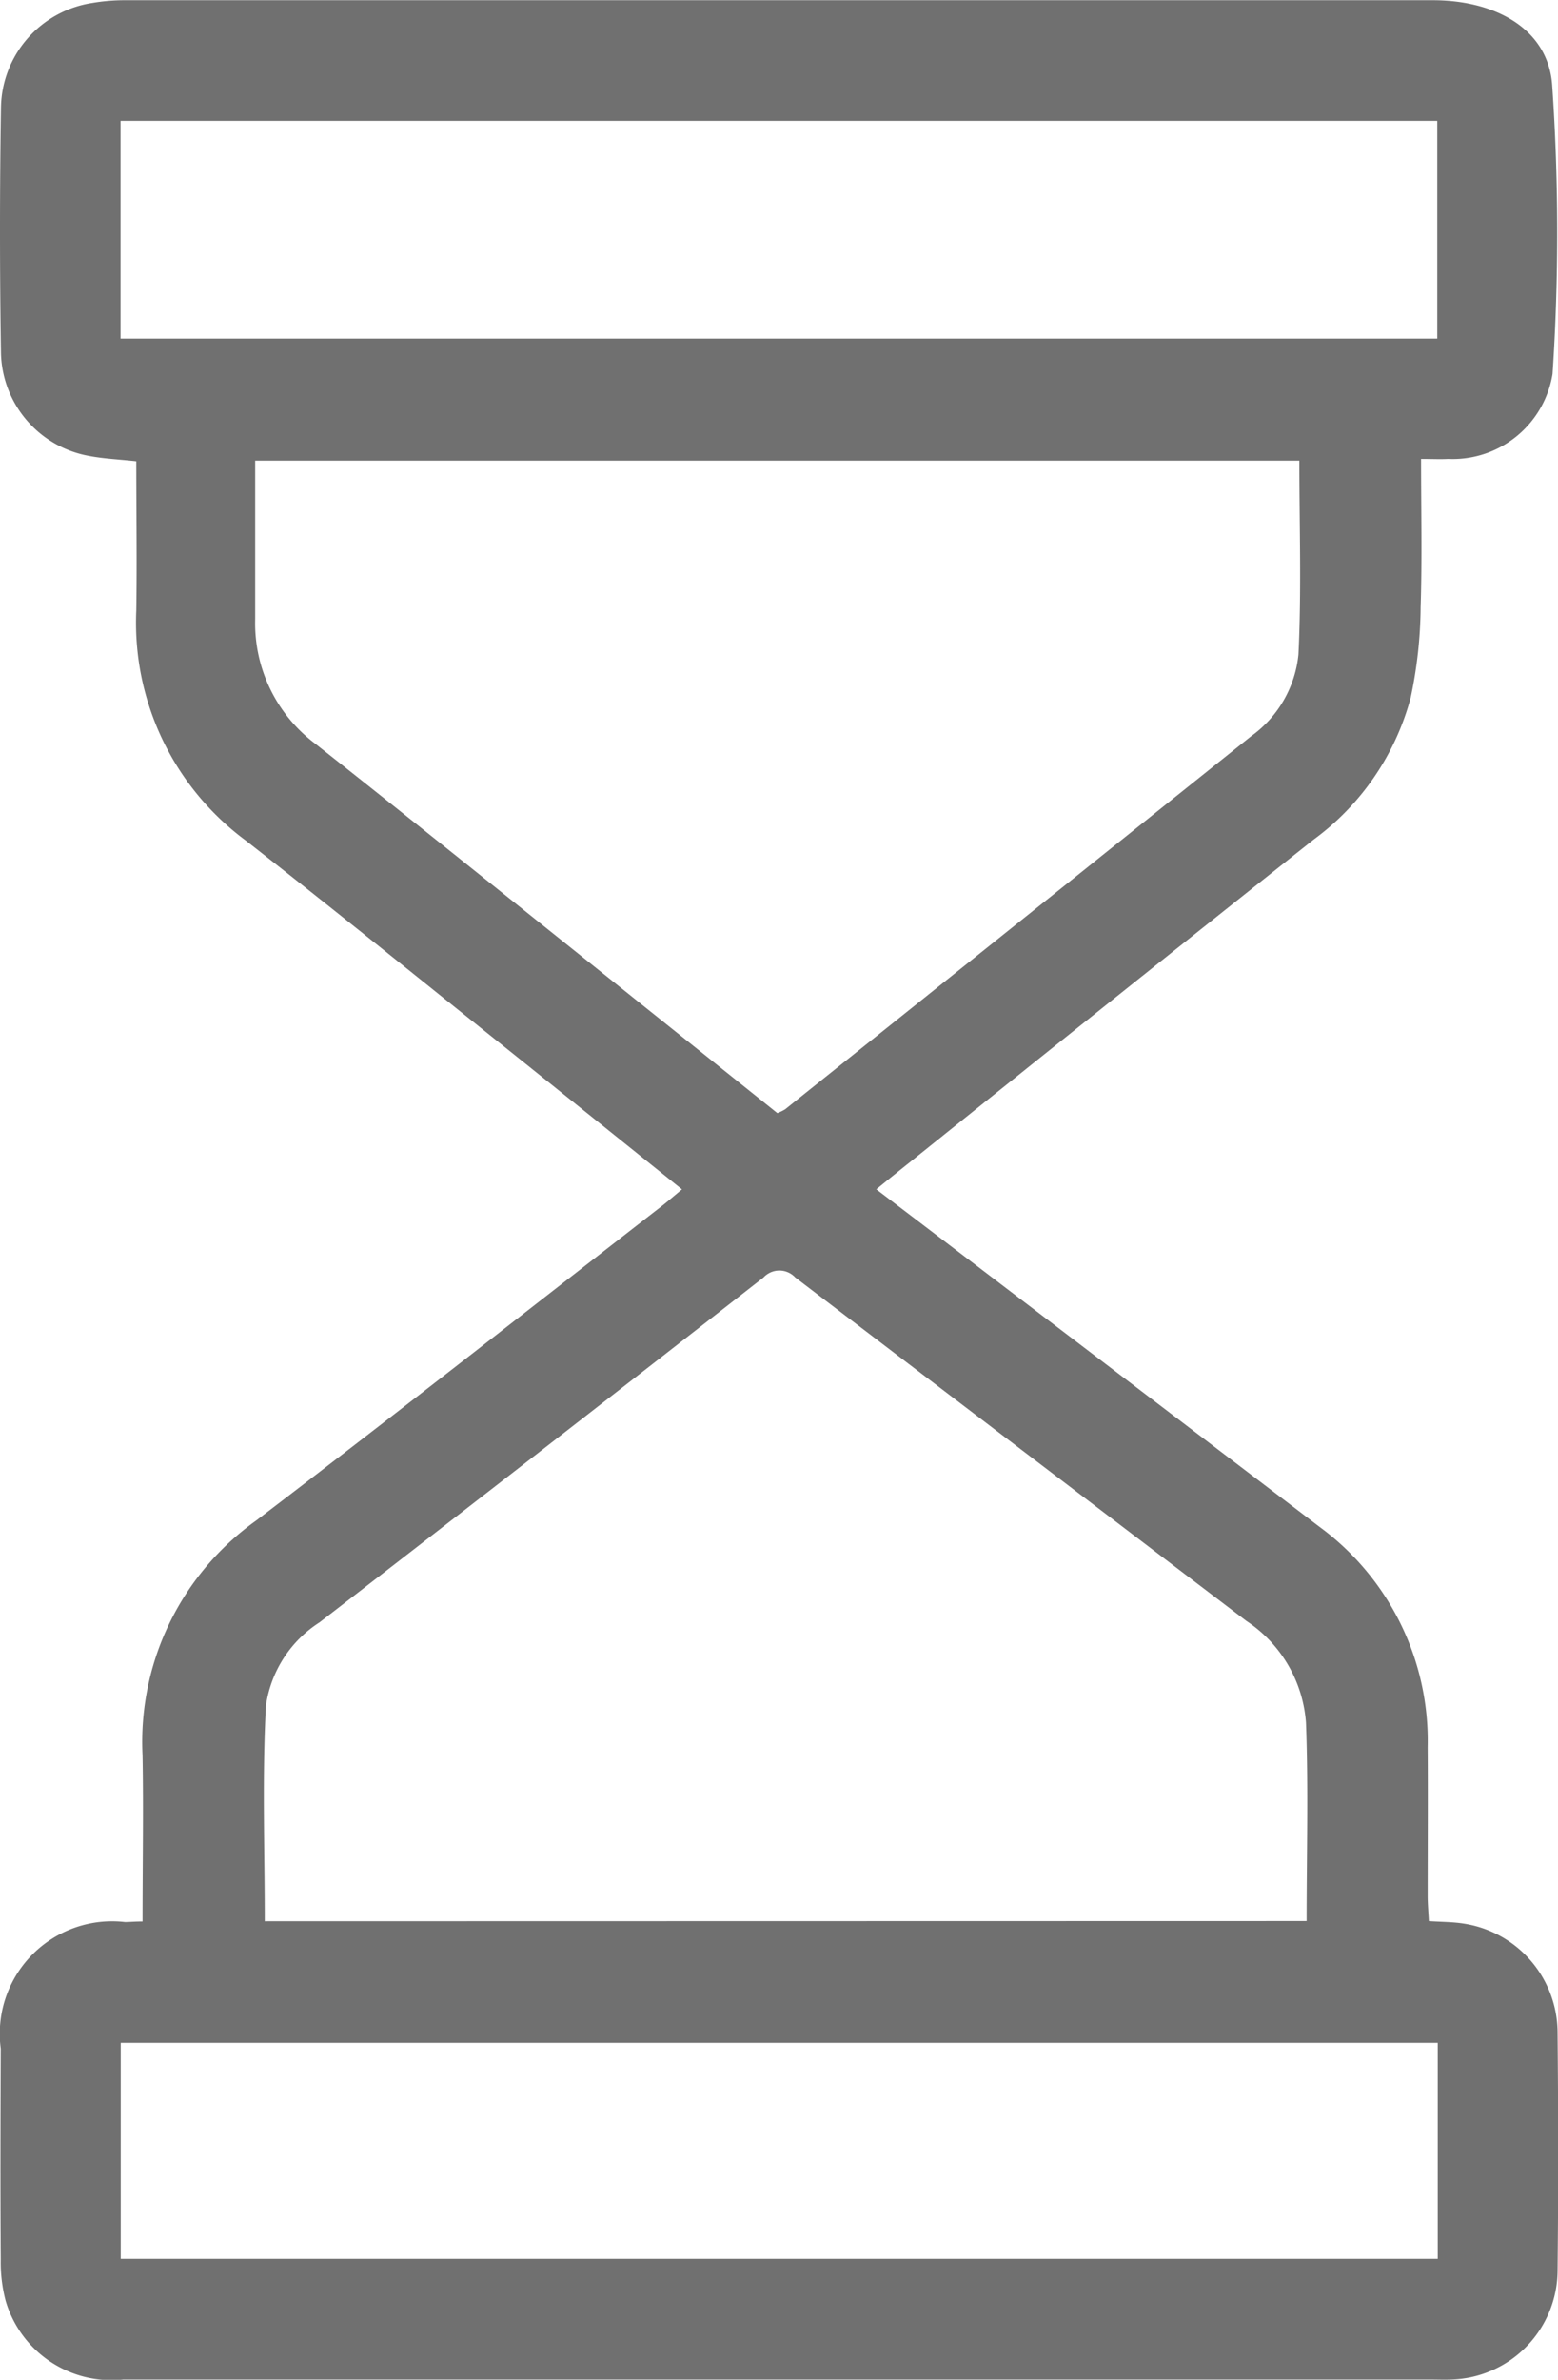 <svg xmlns="http://www.w3.org/2000/svg" width="28.776" height="43.931" viewBox="0 0 28.776 43.931"><path d="M-1504.128-1790.6c0-1.055.018-2.061,0-3.066a5.019,5.019,0,0,1,2.1-4.337c2.51-1.914,4.992-3.864,7.485-5.8.117-.091.228-.188.378-.312-1.12-.9-2.21-1.775-3.3-2.648-1.584-1.266-3.16-2.543-4.758-3.792a5,5,0,0,1-2.021-4.243c.014-.912,0-1.825,0-2.758-.316-.035-.6-.046-.88-.1a1.974,1.974,0,0,1-1.619-1.9q-.036-2.264,0-4.53a1.984,1.984,0,0,1,1.691-1.931,3.536,3.536,0,0,1,.591-.05q12.08,0,24.16,0c1.185,0,2.134.546,2.208,1.564a39.8,39.8,0,0,1,.007,5.335,1.868,1.868,0,0,1-1.928,1.569c-.15.008-.3,0-.5,0,0,.941.021,1.839-.008,2.735a8.279,8.279,0,0,1-.184,1.673,4.781,4.781,0,0,1-1.8,2.625q-3.726,2.959-7.435,5.938c-.2.159-.4.32-.635.512l3.271,2.489q2.457,1.87,4.913,3.74a4.9,4.9,0,0,1,2,4.069c.006.915,0,1.83,0,2.745,0,.149.014.3.022.466.236.016.448.014.655.048a2.04,2.04,0,0,1,1.722,2.013c.014,1.464.016,2.928,0,4.392a2.022,2.022,0,0,1-1.967,2.01c-.122.005-.244,0-.366,0h-24.16a2.037,2.037,0,0,1-2.171-1.454,2.8,2.8,0,0,1-.09-.766c-.009-1.3-.005-2.593,0-3.889a2.075,2.075,0,0,1,2.293-2.337C-1504.372-1790.589-1504.283-1790.6-1504.128-1790.6Zm21.5-.008c0-1.239.034-2.455-.012-3.668a2.465,2.465,0,0,0-1.1-1.872q-4.168-3.168-8.333-6.341a.4.4,0,0,0-.586,0q-4.092,3.194-8.2,6.367a2.194,2.194,0,0,0-.99,1.535c-.071,1.318-.022,2.642-.022,3.983Zm-9.776-14.915a.834.834,0,0,0,.146-.071q4.3-3.441,8.606-6.887a2.113,2.113,0,0,0,.873-1.506c.058-1.182.017-2.368.017-3.581h-19.286c0,.993,0,1.964,0,2.936a2.778,2.778,0,0,0,1.115,2.294c1.687,1.332,3.361,2.68,5.04,4.022Zm12.189-18.317h-24.319v4.02h24.319Zm.009,35.48h-24.325v3.988h24.325Z" transform="translate(1506.761 1826.071)" fill="#707070"/></svg>